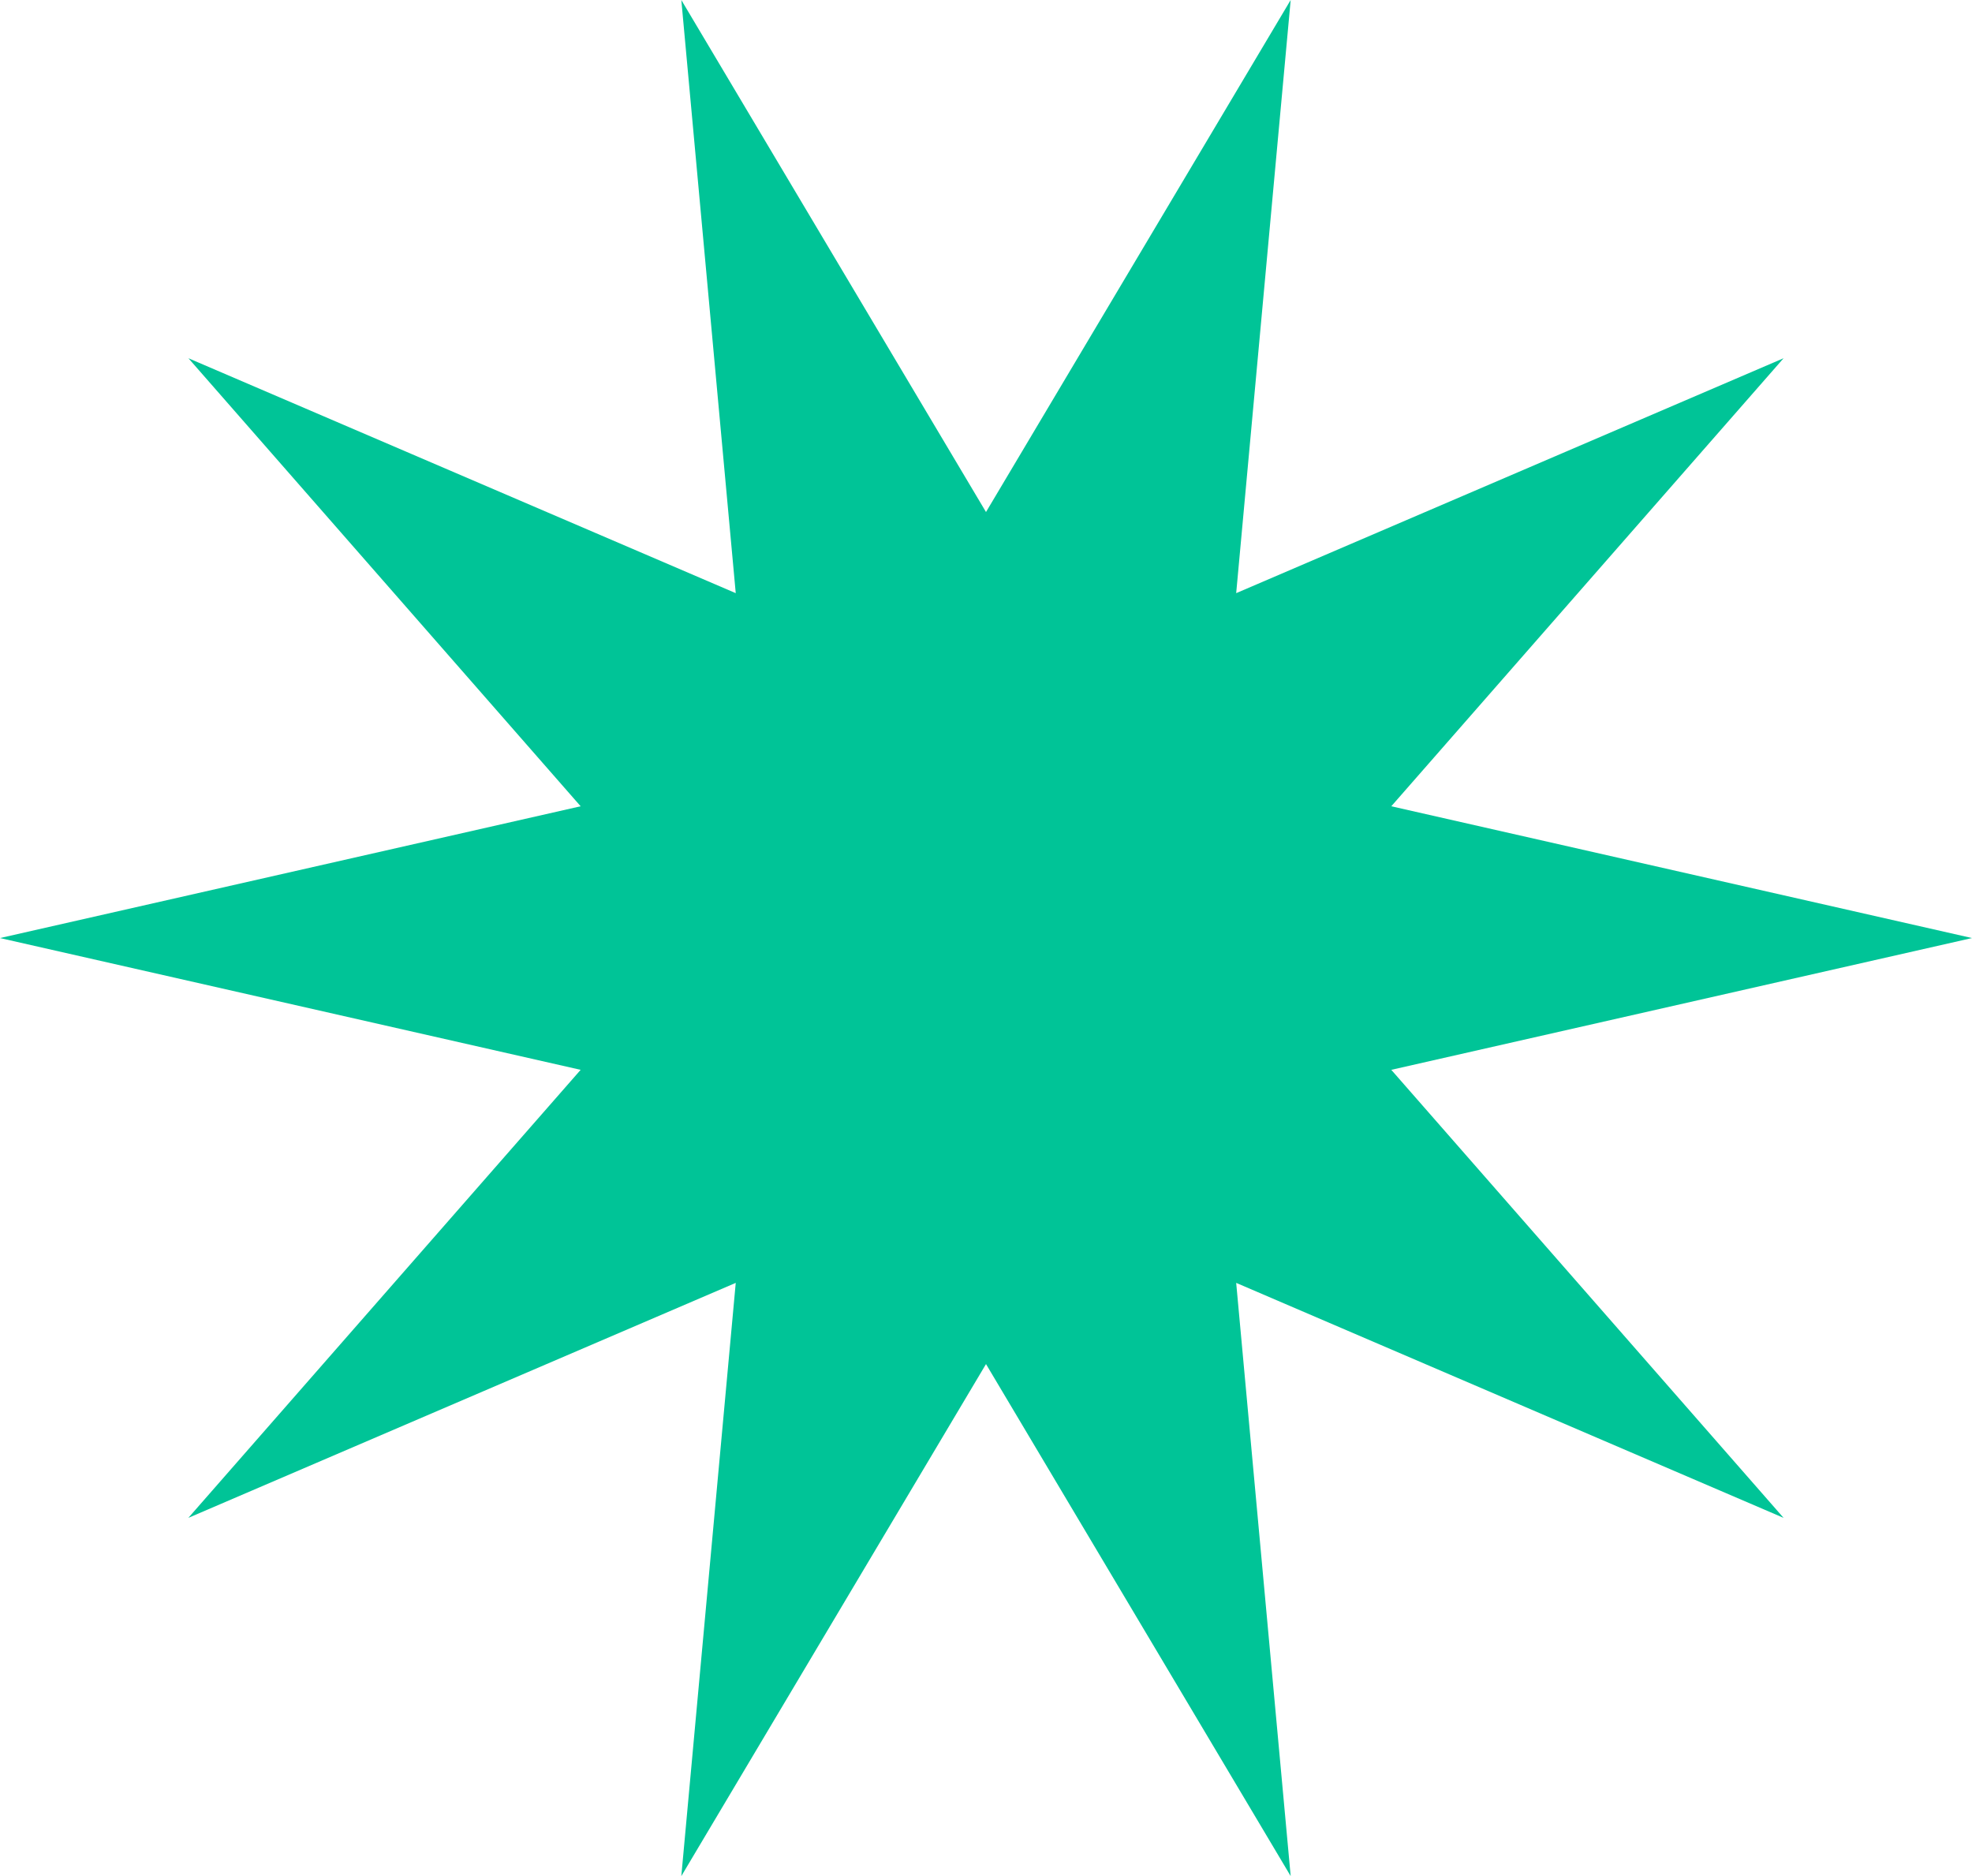 <?xml version="1.0" encoding="UTF-8" standalone="no"?><svg xmlns="http://www.w3.org/2000/svg" fill="#000000" height="268.5" viewBox="0 0 282.26 268.5" width="282.26"><g data-name="Capa 2"><g data-name="24"><path d="M282.26 134.25L199.14 153.11 255.29 217.23 176.94 183.6 184.74 268.5 141.13 195.22 97.52 268.5 105.31 183.6 26.96 217.23 83.11 153.11 0 134.25 83.11 115.39 26.97 51.27 105.31 84.89 97.52 0 141.13 73.28 184.74 0 176.94 84.89 255.29 51.27 199.14 115.39 282.26 134.25z" fill="#00c497"/></g></g></svg>
